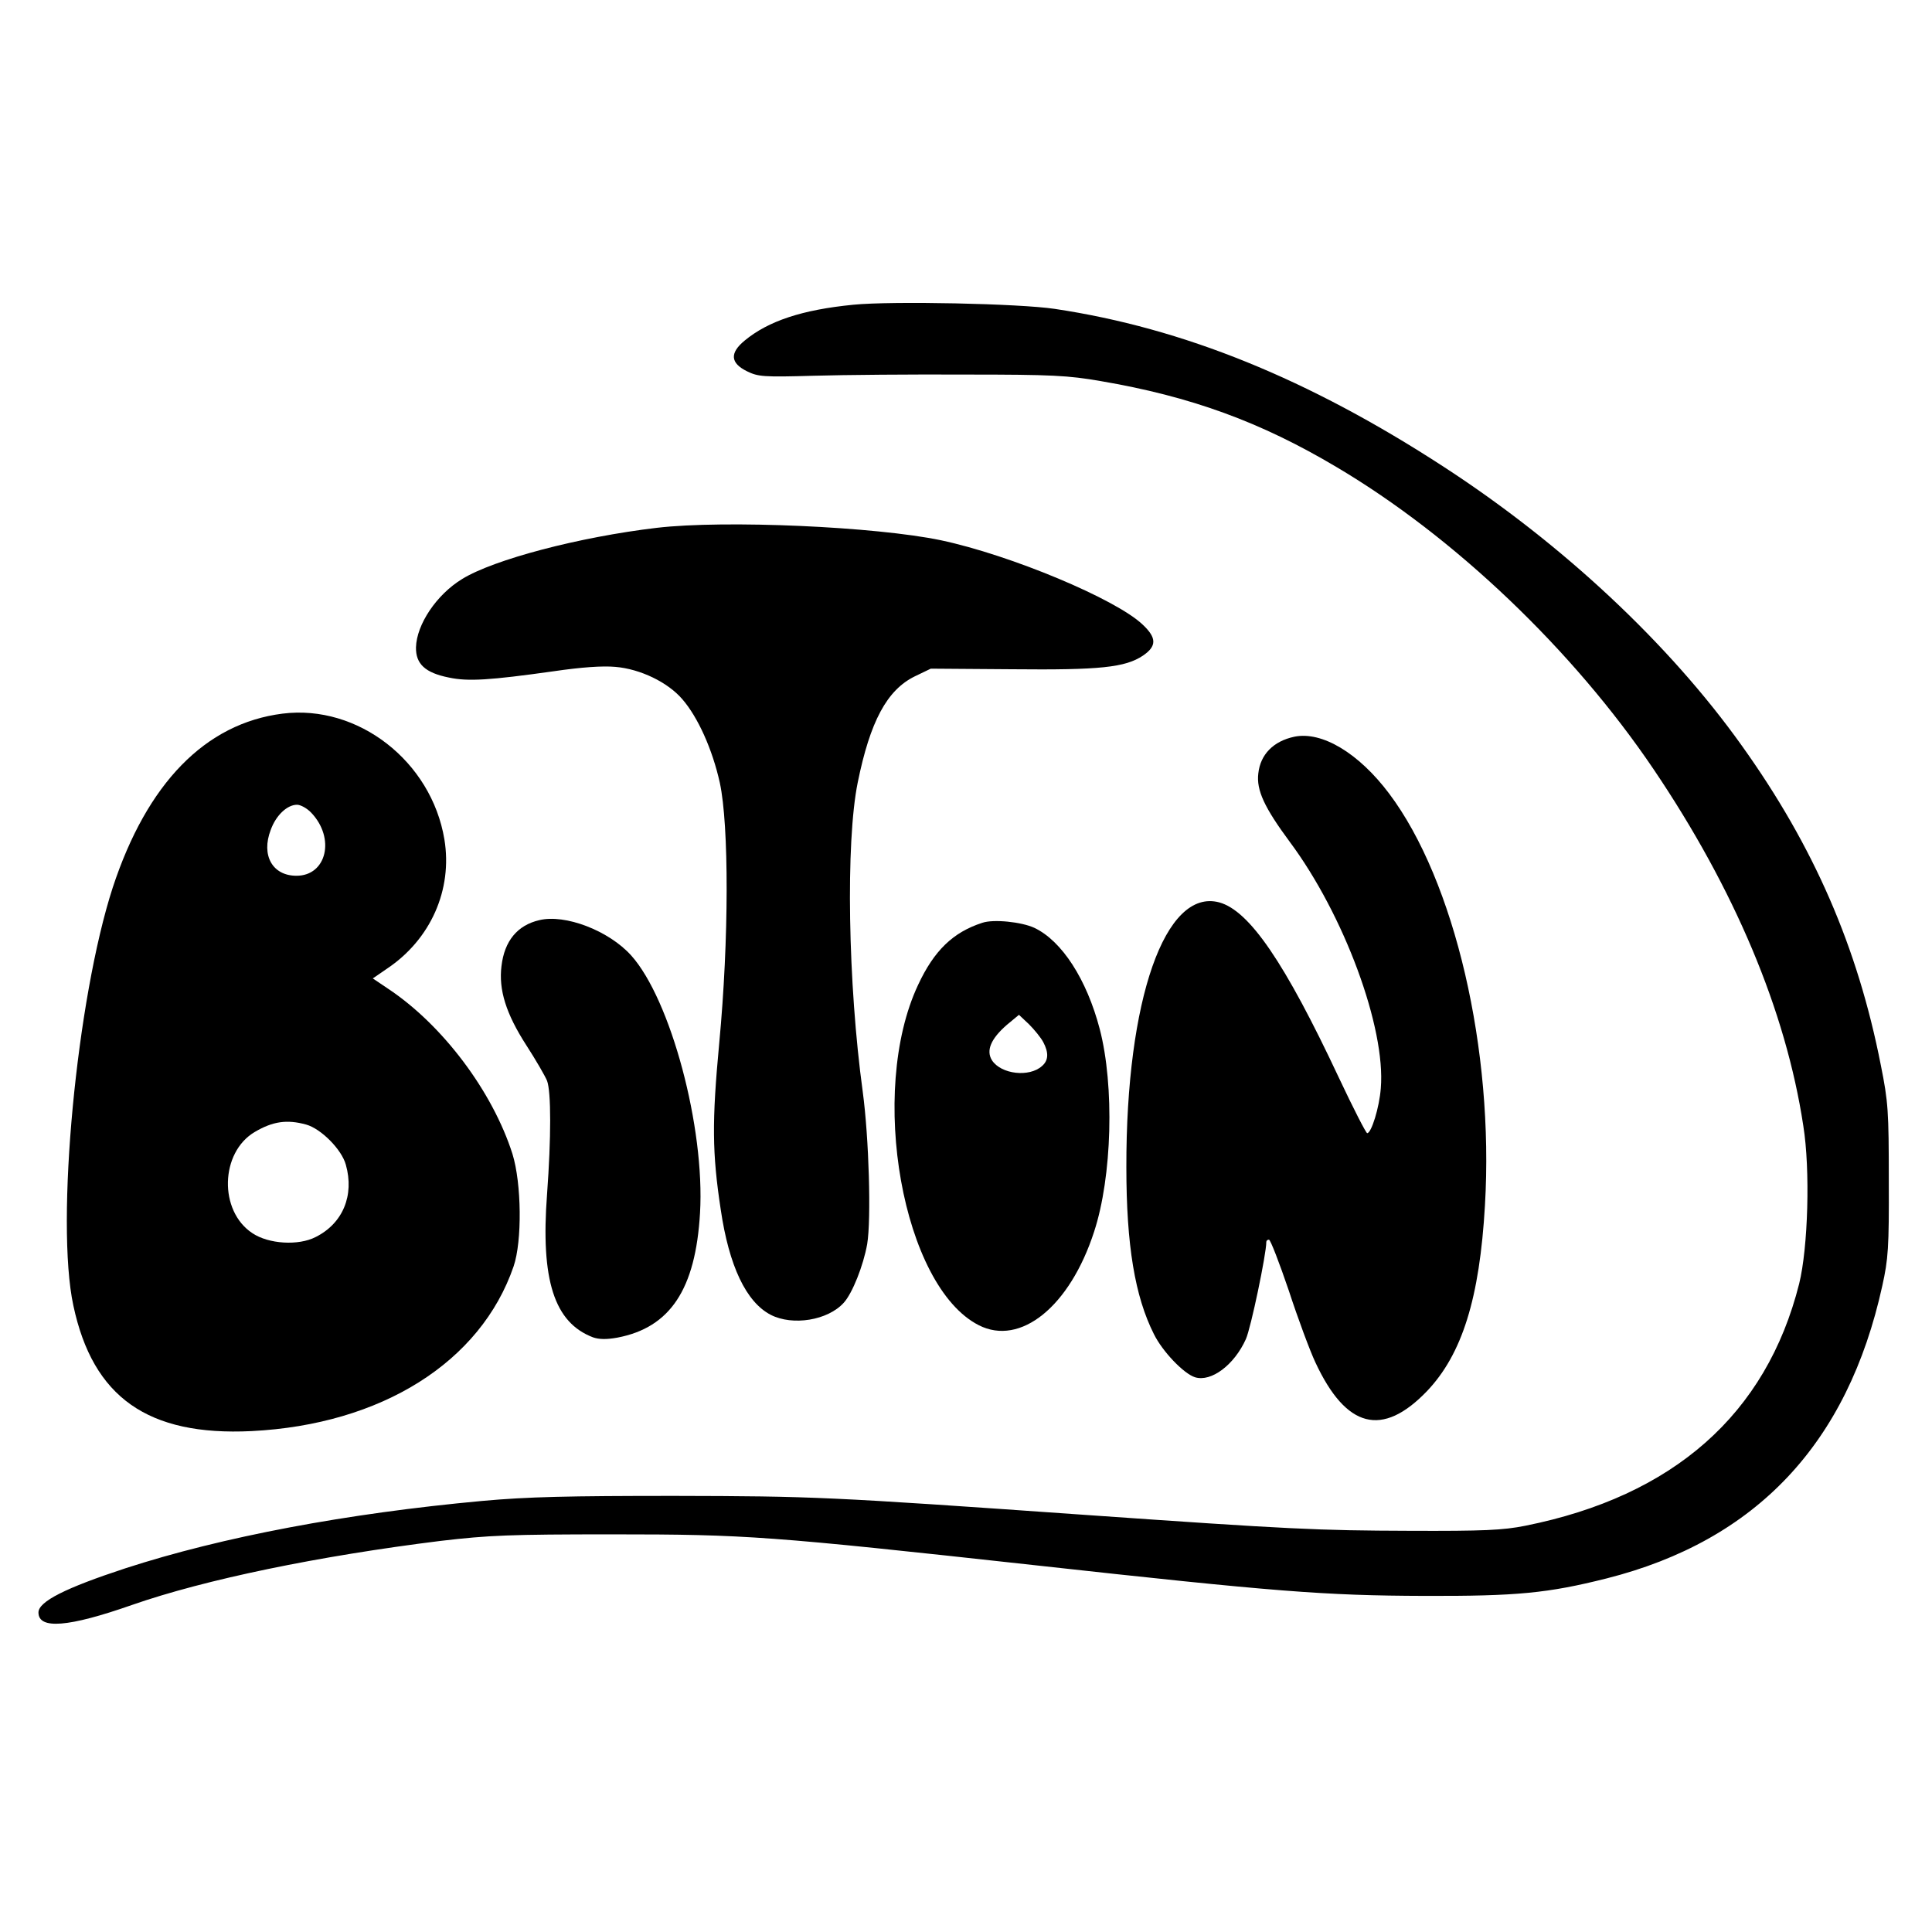 <?xml version="1.0" standalone="no"?>
<!DOCTYPE svg PUBLIC "-//W3C//DTD SVG 20010904//EN"
 "http://www.w3.org/TR/2001/REC-SVG-20010904/DTD/svg10.dtd">
<svg version="1.0" xmlns="http://www.w3.org/2000/svg"
 width="653pt" height="653pt" viewBox="0 0 653 653"
 preserveAspectRatio="xMidYMid meet">
<g transform="translate(0,653) scale(0.1,-0.1)"
fill="#000000" stroke="none">
<path d="M2884 5500 c-173 -17 -287 -55 -367 -121 -51 -42 -49 -76 8 -104 37
-18 54 -20 225 -15 102 3 334 5 515 4 291 0 345 -3 455 -22 305 -52 541 -138
798 -291 397 -235 798 -617 1071 -1021 273 -404 447 -816 506 -1205 24 -149
16 -413 -14 -534 -111 -441 -425 -718 -926 -818 -75 -15 -140 -18 -390 -17
-312 1 -401 5 -1100 54 -866 61 -914 63 -1385 64 -358 0 -496 -3 -650 -17
-457 -42 -878 -121 -1207 -228 -201 -66 -293 -112 -293 -149 0 -58 101 -50
315 25 249 87 634 166 1045 217 163 19 232 22 580 22 453 0 532 -6 1425 -104
815 -90 983 -103 1320 -104 312 -1 416 9 615 59 506 128 815 456 932 989 20
90 23 129 22 356 0 234 -2 266 -27 390 -78 398 -226 739 -470 1080 -246 345
-607 682 -1007 942 -458 298 -881 469 -1315 534 -120 18 -549 27 -681 14z"/>
<path d="M2220 4746 c-262 -31 -551 -107 -658 -173 -87 -53 -154 -154 -156
-231 -1 -56 31 -86 111 -102 65 -14 139 -9 353 21 95 14 167 19 210 15 84 -7
177 -52 226 -109 53 -61 102 -170 127 -283 31 -144 31 -530 -2 -879 -25 -267
-24 -372 5 -563 28 -191 86 -313 169 -356 74 -38 193 -19 247 41 29 32 66 125
79 198 14 84 6 359 -15 515 -50 365 -58 843 -17 1045 42 207 99 313 193 359
l54 26 275 -2 c297 -3 382 6 442 46 47 32 47 60 -1 105 -90 86 -446 235 -682
285 -220 46 -729 69 -960 42z"/>
<path d="M955 4118 c-261 -33 -458 -235 -574 -588 -122 -376 -194 -1131 -133
-1413 66 -310 252 -441 602 -424 439 22 775 233 886 557 29 85 27 280 -4 380
-67 210 -235 435 -420 558 l-52 35 48 33 c148 99 222 267 194 437 -44 264
-292 457 -547 425z m97 -335 c82 -86 52 -213 -50 -213 -81 0 -120 69 -87 155
18 50 56 85 89 85 12 0 34 -12 48 -27z m-17 -1054 c50 -14 120 -84 134 -136
29 -103 -10 -198 -102 -244 -58 -30 -159 -24 -214 13 -114 75 -109 273 8 342
61 36 109 43 174 25z"/>
<path d="M4375 4040 c-71 -15 -115 -60 -122 -124 -7 -57 21 -116 106 -231 184
-247 325 -629 308 -833 -5 -66 -32 -152 -46 -152 -4 0 -47 84 -96 188 -182
388 -302 564 -404 592 -183 49 -315 -328 -314 -895 0 -264 29 -437 93 -564 29
-59 101 -134 139 -146 55 -17 133 42 172 129 17 38 69 287 69 328 0 5 4 8 9 8
5 0 35 -78 67 -172 31 -95 72 -205 90 -243 104 -223 226 -254 377 -97 119 125
178 314 196 628 31 524 -102 1097 -324 1392 -103 137 -227 211 -320 192z"/>
<path d="M1823 3420 c-74 -17 -118 -70 -128 -155 -10 -80 15 -161 84 -268 33
-51 64 -105 70 -120 14 -37 14 -193 0 -383 -22 -290 24 -434 155 -484 20 -7
45 -8 83 -1 178 34 264 163 279 421 17 288 -99 722 -233 871 -76 84 -223 140
-310 119z"/>
<path d="M3320 3411 c-99 -32 -163 -94 -217 -210 -170 -362 -52 -1019 205
-1150 141 -72 308 63 390 316 61 186 69 493 19 685 -44 168 -128 298 -221 342
-43 20 -138 30 -176 17z m206 -403 c19 -36 18 -62 -4 -81 -43 -39 -138 -28
-169 19 -21 33 -4 73 50 120 l41 34 34 -32 c18 -18 40 -45 48 -60z"/>
</g>
</svg>
